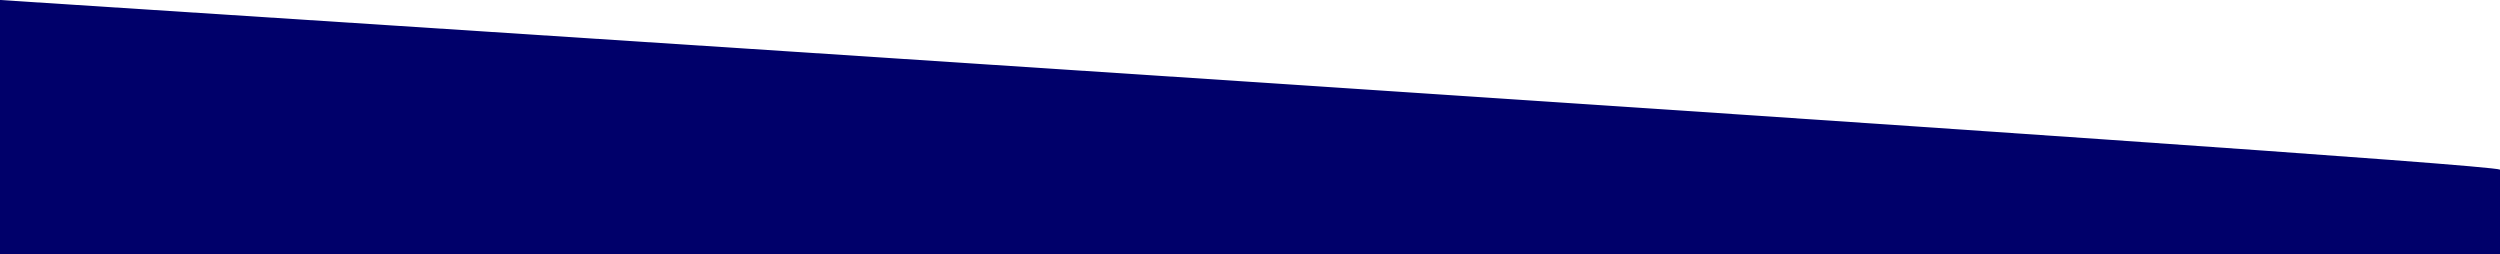 <?xml version="1.0" encoding="utf-8"?>
<!-- Generator: Adobe Illustrator 16.0.0, SVG Export Plug-In . SVG Version: 6.00 Build 0)  -->
<!DOCTYPE svg PUBLIC "-//W3C//DTD SVG 1.1//EN" "http://www.w3.org/Graphics/SVG/1.1/DTD/svg11.dtd">
<svg version="1.1" id="Ebene_1" xmlns="http://www.w3.org/2000/svg" xmlns:xlink="http://www.w3.org/1999/xlink" x="0px" y="0px"
	 width="1120px" height="114px" viewBox="0 0 1120 114" enable-background="new 0 0 1120 114" xml:space="preserve">
<g>
	<path fill="#00006A" d="M1120,76C1113.788,71.991,0,0,0,0v114h1120V76z"/>
</g>
</svg>
